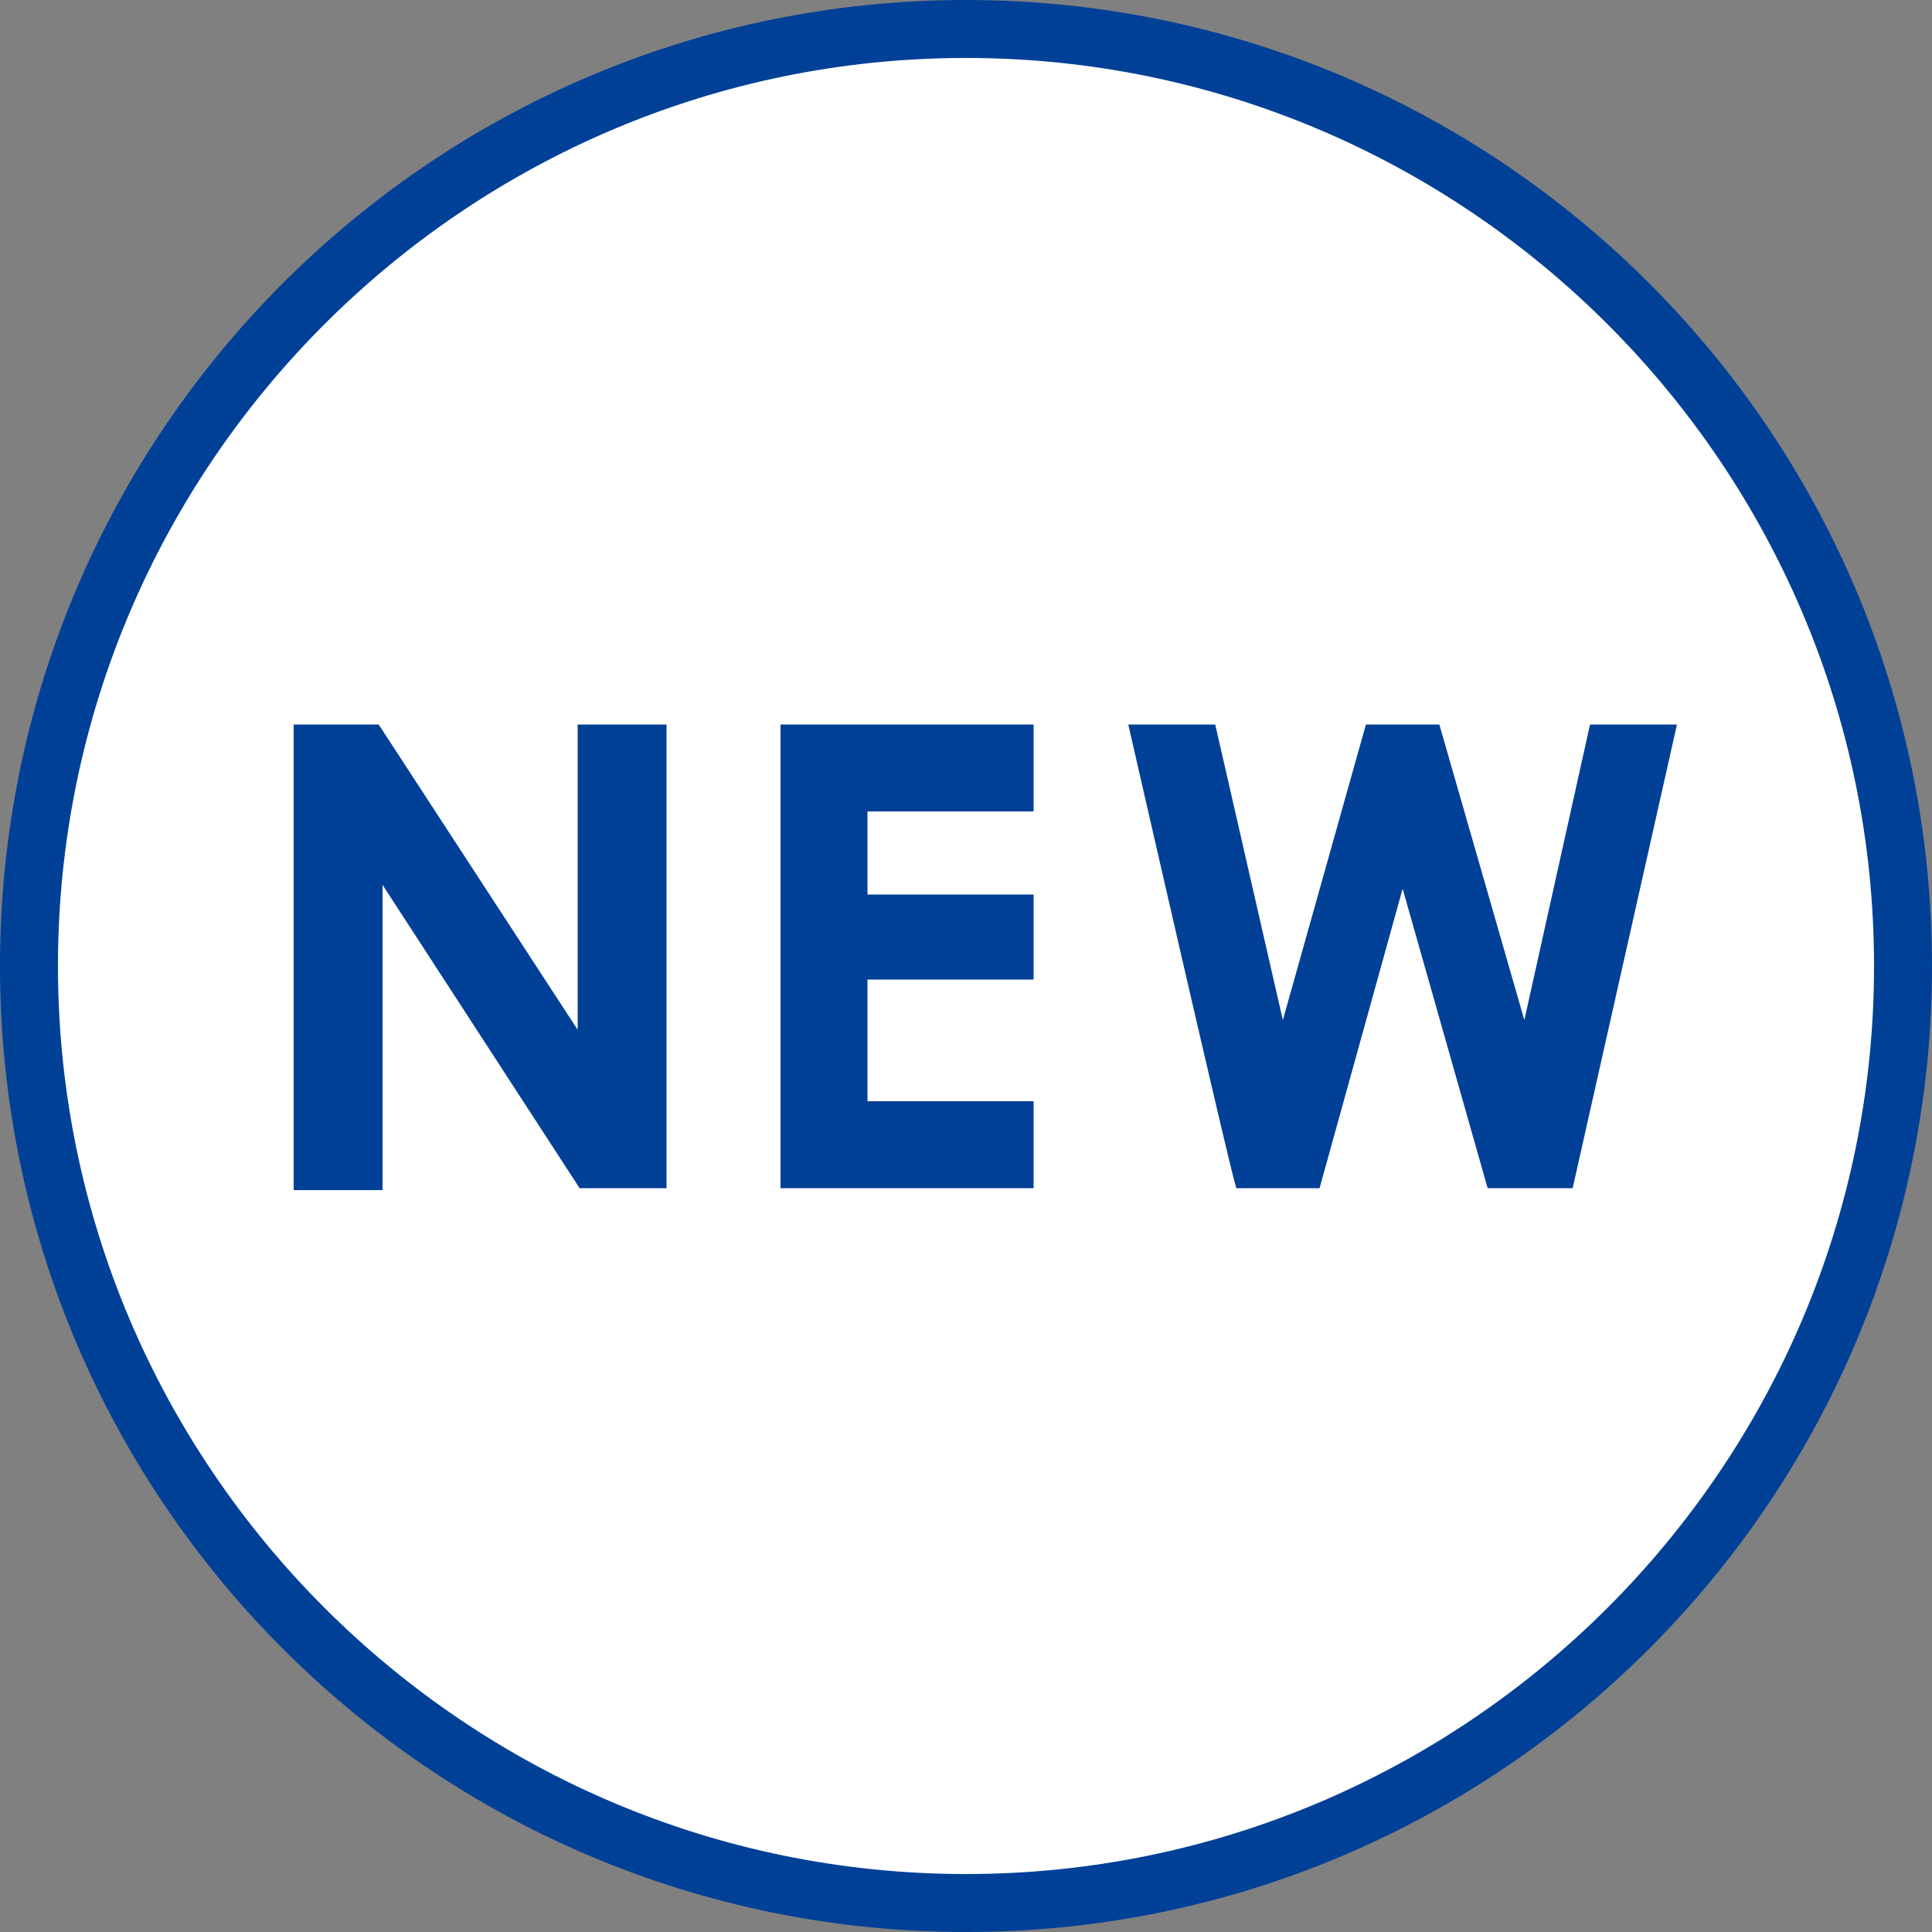 <svg enable-background="new 0 0 100 100" viewBox="0 0 100 100" xmlns="http://www.w3.org/2000/svg"><rect x="0" y="0" width="100" height="100" fill="#808080" stroke="none"/><ellipse cx="50" cy="50" fill="#fff" rx="48.5" ry="48.5"/><g fill="#004097"><path d="m50 3c25.9 0 47 21.1 47 47s-21.1 47-47 47-47-21.1-47-47 21.1-47 47-47m0-3c-27.6 0-50 22.4-50 50s22.4 50 50 50 50-22.4 50-50-22.4-50-50-50z"/><path d="m15.2 37.5h4.4l10.3 15.8v-15.8h4.6v24h-4.5l-10.2-15.7v15.8h-4.6zm25.2 0h13.1v4.5h-8.6v4.3h8.6v4.4h-8.6v6.3h8.6v4.5h-13.1zm18 0h4.5l3.5 15.3 4.3-15.3h3.8l4.4 15.3 3.4-15.3h4.5l-5.4 24h-4.4l-4.4-15.5-4.3 15.5h-4.3c-.1.1-5.6-24-5.6-24z"/></g></svg>